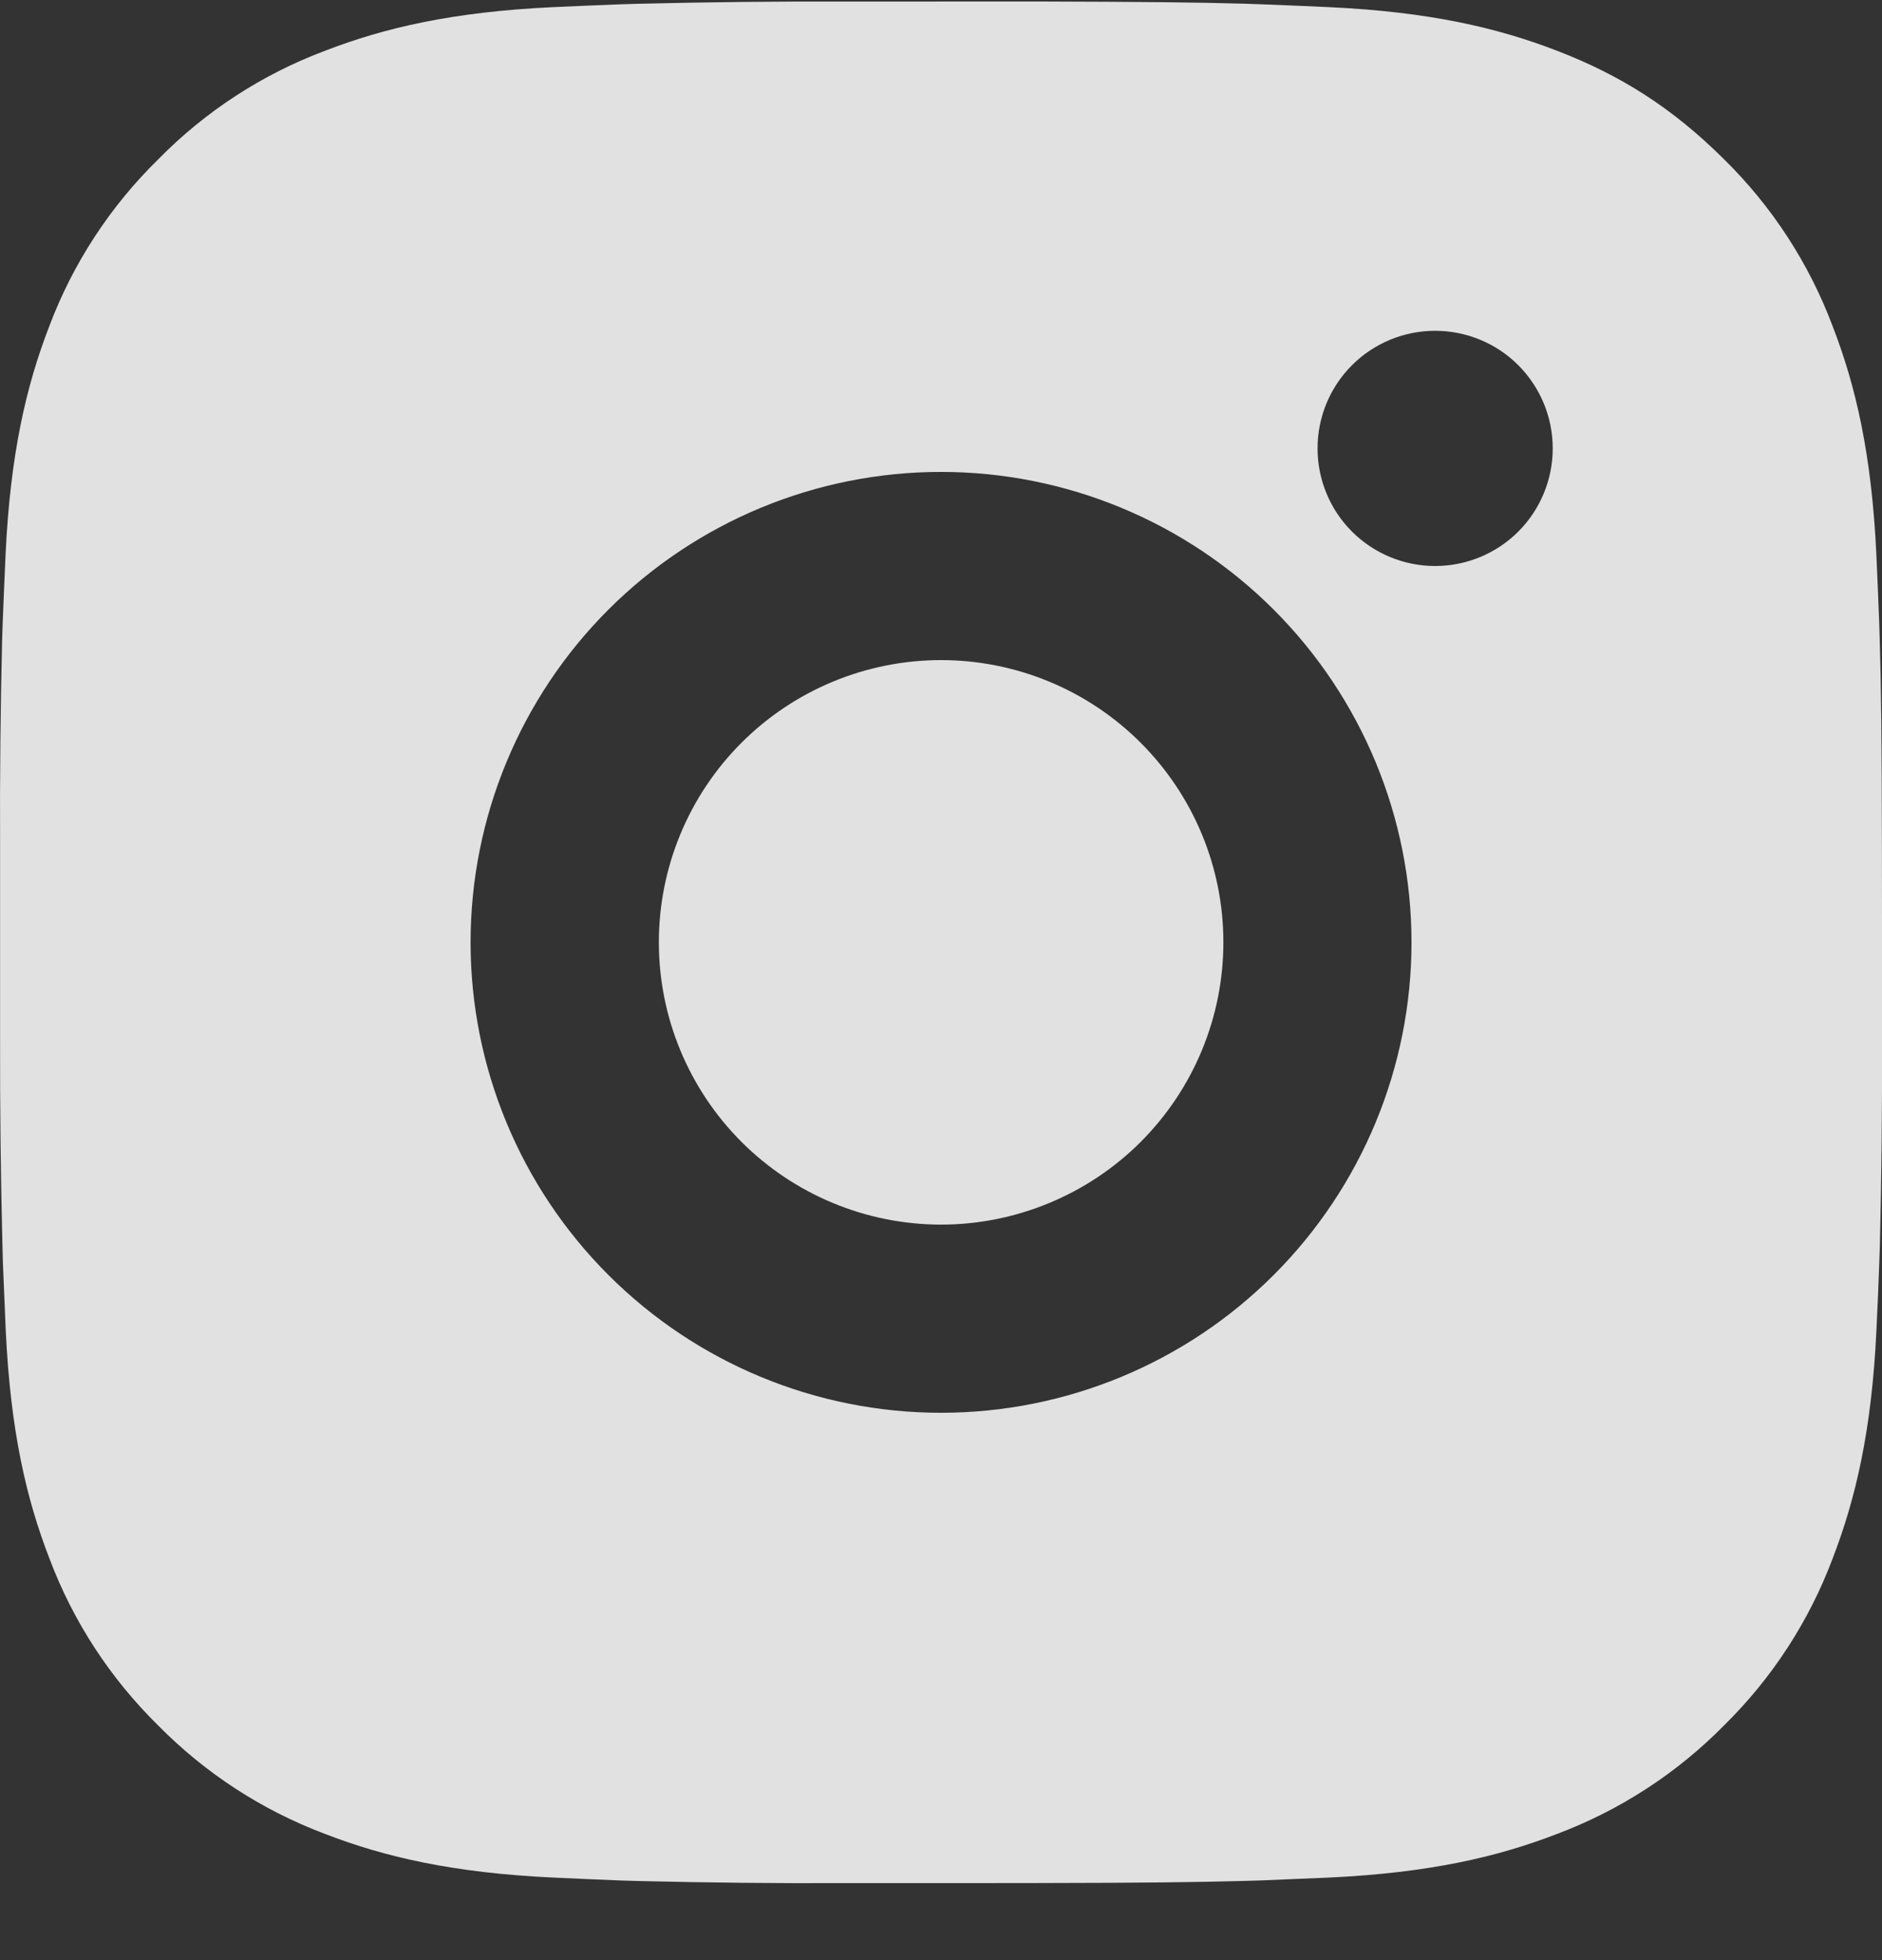 <svg width="24" height="25" viewBox="0 0 24 25" fill="none" xmlns="http://www.w3.org/2000/svg">
<rect x="0" y="0" width="24" height="25" fill="#333333" stroke="none"/>
<path d="M13.234 0.019C14.584 0.023 15.269 0.03 15.861 0.047L16.093 0.055C16.362 0.065 16.628 0.077 16.948 0.091C18.225 0.151 19.096 0.353 19.86 0.649C20.652 0.954 21.319 1.367 21.987 2.033C22.597 2.632 23.069 3.358 23.37 4.159C23.666 4.923 23.868 5.795 23.928 7.072C23.942 7.392 23.954 7.657 23.964 7.927L23.971 8.16C23.989 8.75 23.997 9.435 23.999 10.785L24 11.68V13.252C24.003 14.128 23.994 15.003 23.973 15.878L23.965 16.111C23.956 16.381 23.944 16.646 23.929 16.965C23.869 18.243 23.665 19.113 23.37 19.879C23.069 20.68 22.597 21.405 21.987 22.005C21.387 22.615 20.661 23.087 19.86 23.389C19.096 23.685 18.225 23.887 16.948 23.947L16.093 23.983L15.861 23.99C15.269 24.006 14.584 24.015 13.234 24.017L12.339 24.018H10.768C9.892 24.022 9.017 24.012 8.141 23.991L7.908 23.984C7.624 23.973 7.339 23.96 7.054 23.947C5.777 23.887 4.906 23.685 4.141 23.389C3.34 23.087 2.615 22.615 2.015 22.005C1.405 21.405 0.932 20.68 0.631 19.879C0.334 19.114 0.133 18.243 0.073 16.965L0.037 16.111L0.031 15.878C0.009 15.003 -0.001 14.128 0.001 13.252V10.785C-0.003 9.91 0.006 9.035 0.027 8.16L0.035 7.927C0.045 7.657 0.057 7.392 0.071 7.072C0.131 5.795 0.333 4.925 0.629 4.159C0.931 3.358 1.405 2.632 2.017 2.033C2.616 1.422 3.34 0.95 4.141 0.649C4.906 0.353 5.776 0.151 7.054 0.091C7.373 0.077 7.64 0.065 7.908 0.055L8.141 0.048C9.016 0.027 9.892 0.017 10.767 0.02L13.234 0.019ZM12 6.019C10.409 6.019 8.883 6.651 7.758 7.776C6.633 8.901 6.001 10.428 6.001 12.019C6.001 13.61 6.633 15.136 7.758 16.261C8.883 17.387 10.409 18.019 12 18.019C13.592 18.019 15.118 17.387 16.243 16.261C17.368 15.136 18 13.61 18 12.019C18 10.428 17.368 8.901 16.243 7.776C15.118 6.651 13.592 6.019 12 6.019ZM12 8.419C12.473 8.419 12.941 8.512 13.378 8.693C13.815 8.873 14.212 9.139 14.546 9.473C14.88 9.807 15.146 10.204 15.327 10.641C15.508 11.077 15.601 11.545 15.601 12.018C15.601 12.491 15.508 12.959 15.327 13.396C15.146 13.833 14.881 14.229 14.547 14.564C14.213 14.898 13.816 15.163 13.379 15.344C12.942 15.525 12.474 15.619 12.002 15.619C11.047 15.619 10.131 15.239 9.456 14.564C8.781 13.889 8.402 12.973 8.402 12.019C8.402 11.064 8.781 10.148 9.456 9.473C10.131 8.798 11.047 8.419 12.002 8.419M18.301 4.219C17.904 4.219 17.522 4.377 17.241 4.658C16.959 4.94 16.802 5.321 16.802 5.719C16.802 6.117 16.959 6.498 17.241 6.78C17.522 7.061 17.904 7.219 18.301 7.219C18.699 7.219 19.081 7.061 19.362 6.78C19.643 6.498 19.801 6.117 19.801 5.719C19.801 5.321 19.643 4.94 19.362 4.658C19.081 4.377 18.699 4.219 18.301 4.219Z" fill="white" fill-opacity="0.85"/>
</svg>
